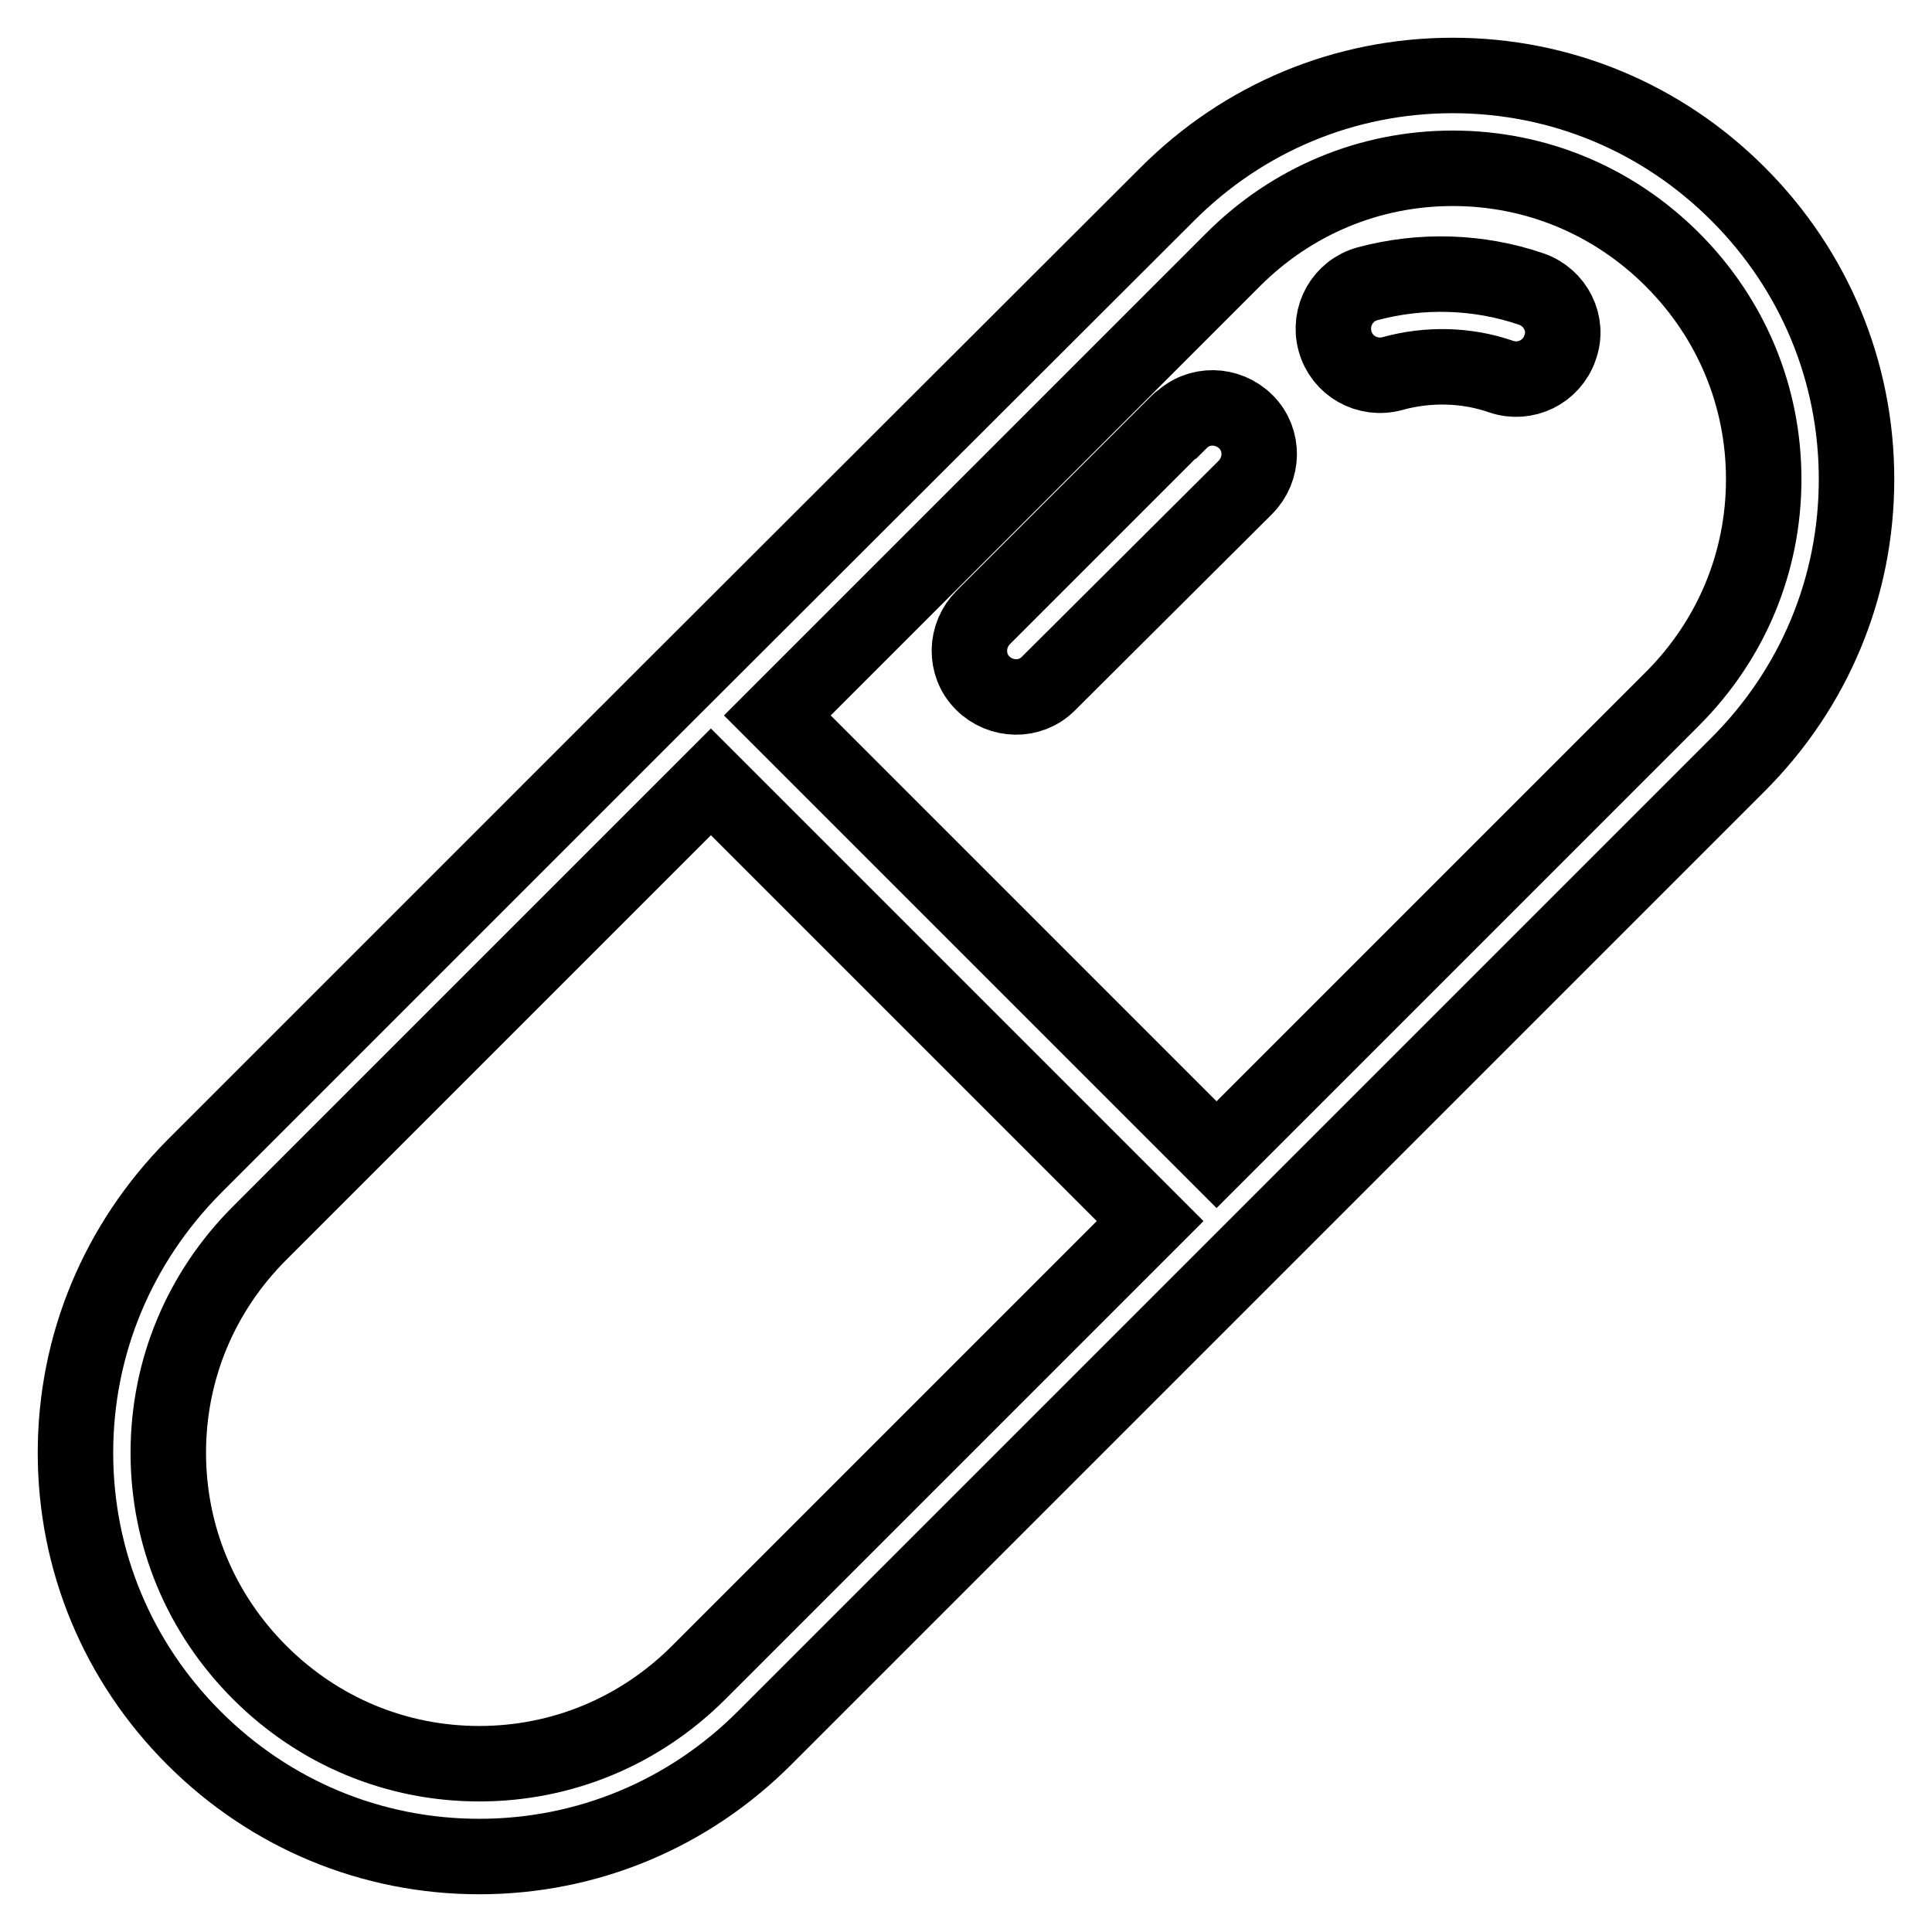 <?xml version="1.0" encoding="utf-8"?>
<!-- Svg Vector Icons : http://www.onlinewebfonts.com/icon -->
<!DOCTYPE svg PUBLIC "-//W3C//DTD SVG 1.1//EN" "http://www.w3.org/Graphics/SVG/1.1/DTD/svg11.dtd">
<svg version="1.1" xmlns="http://www.w3.org/2000/svg" xmlns:xlink="http://www.w3.org/1999/xlink" x="0px" y="0px" viewBox="0 0 256 256" enable-background="new 0 0 256 256" xml:space="preserve">
<g> <path stroke-width="10" fill-opacity="0" stroke="#000000"  d="M246,63.5c0-14.3-5.6-27.7-15.7-37.8C220.2,15.6,206.8,10,192.5,10s-27.7,5.6-37.8,15.7L89.9,90.4l0,0l0,0 l-64.2,64.2C15.6,164.8,10,178.2,10,192.5s5.6,27.7,15.7,37.8C35.8,240.4,49.2,246,63.5,246c14.3,0,27.7-5.6,37.8-15.7l64.2-64.2 l0,0l0,0l64.8-64.8C240.4,91.2,246,77.8,246,63.5L246,63.5z M92.6,221.6c-7.8,7.8-18.1,12.1-29.1,12.1s-21.3-4.3-29.1-12.1 c-7.8-7.8-12.1-18.1-12.1-29.1s4.3-21.3,12.1-29.1l59.8-59.8l58.2,58.2L92.6,221.6L92.6,221.6z M161.2,153L103,94.8l60.4-60.4 c7.8-7.8,18.1-12.1,29.1-12.1s21.3,4.3,29.1,12.1c7.8,7.8,12.1,18.1,12.1,29.1s-4.3,21.3-12.1,29.1L161.2,153L161.2,153z"/> <path stroke-width="10" fill-opacity="0" stroke="#000000"  d="M156.2,55.9l-25.9,25.9c-2.4,2.4-2.5,6.3-0.1,8.7c2.4,2.4,6.3,2.5,8.7,0.1c0,0,0.1-0.1,0.1-0.1L165,64.6 c2.4-2.4,2.5-6.3,0.1-8.7c-2.4-2.4-6.3-2.5-8.7-0.1C156.3,55.8,156.3,55.8,156.2,55.9z M202.9,38.3c-7-2.4-14.6-2.6-21.7-0.7 c-3.3,0.9-5.2,4.3-4.3,7.6c0.9,3.3,4.3,5.2,7.6,4.3c4.7-1.3,9.8-1.2,14.4,0.4c3.2,1.1,6.7-0.6,7.8-3.8 C207.9,42.9,206.1,39.4,202.9,38.3z"/></g>
</svg>